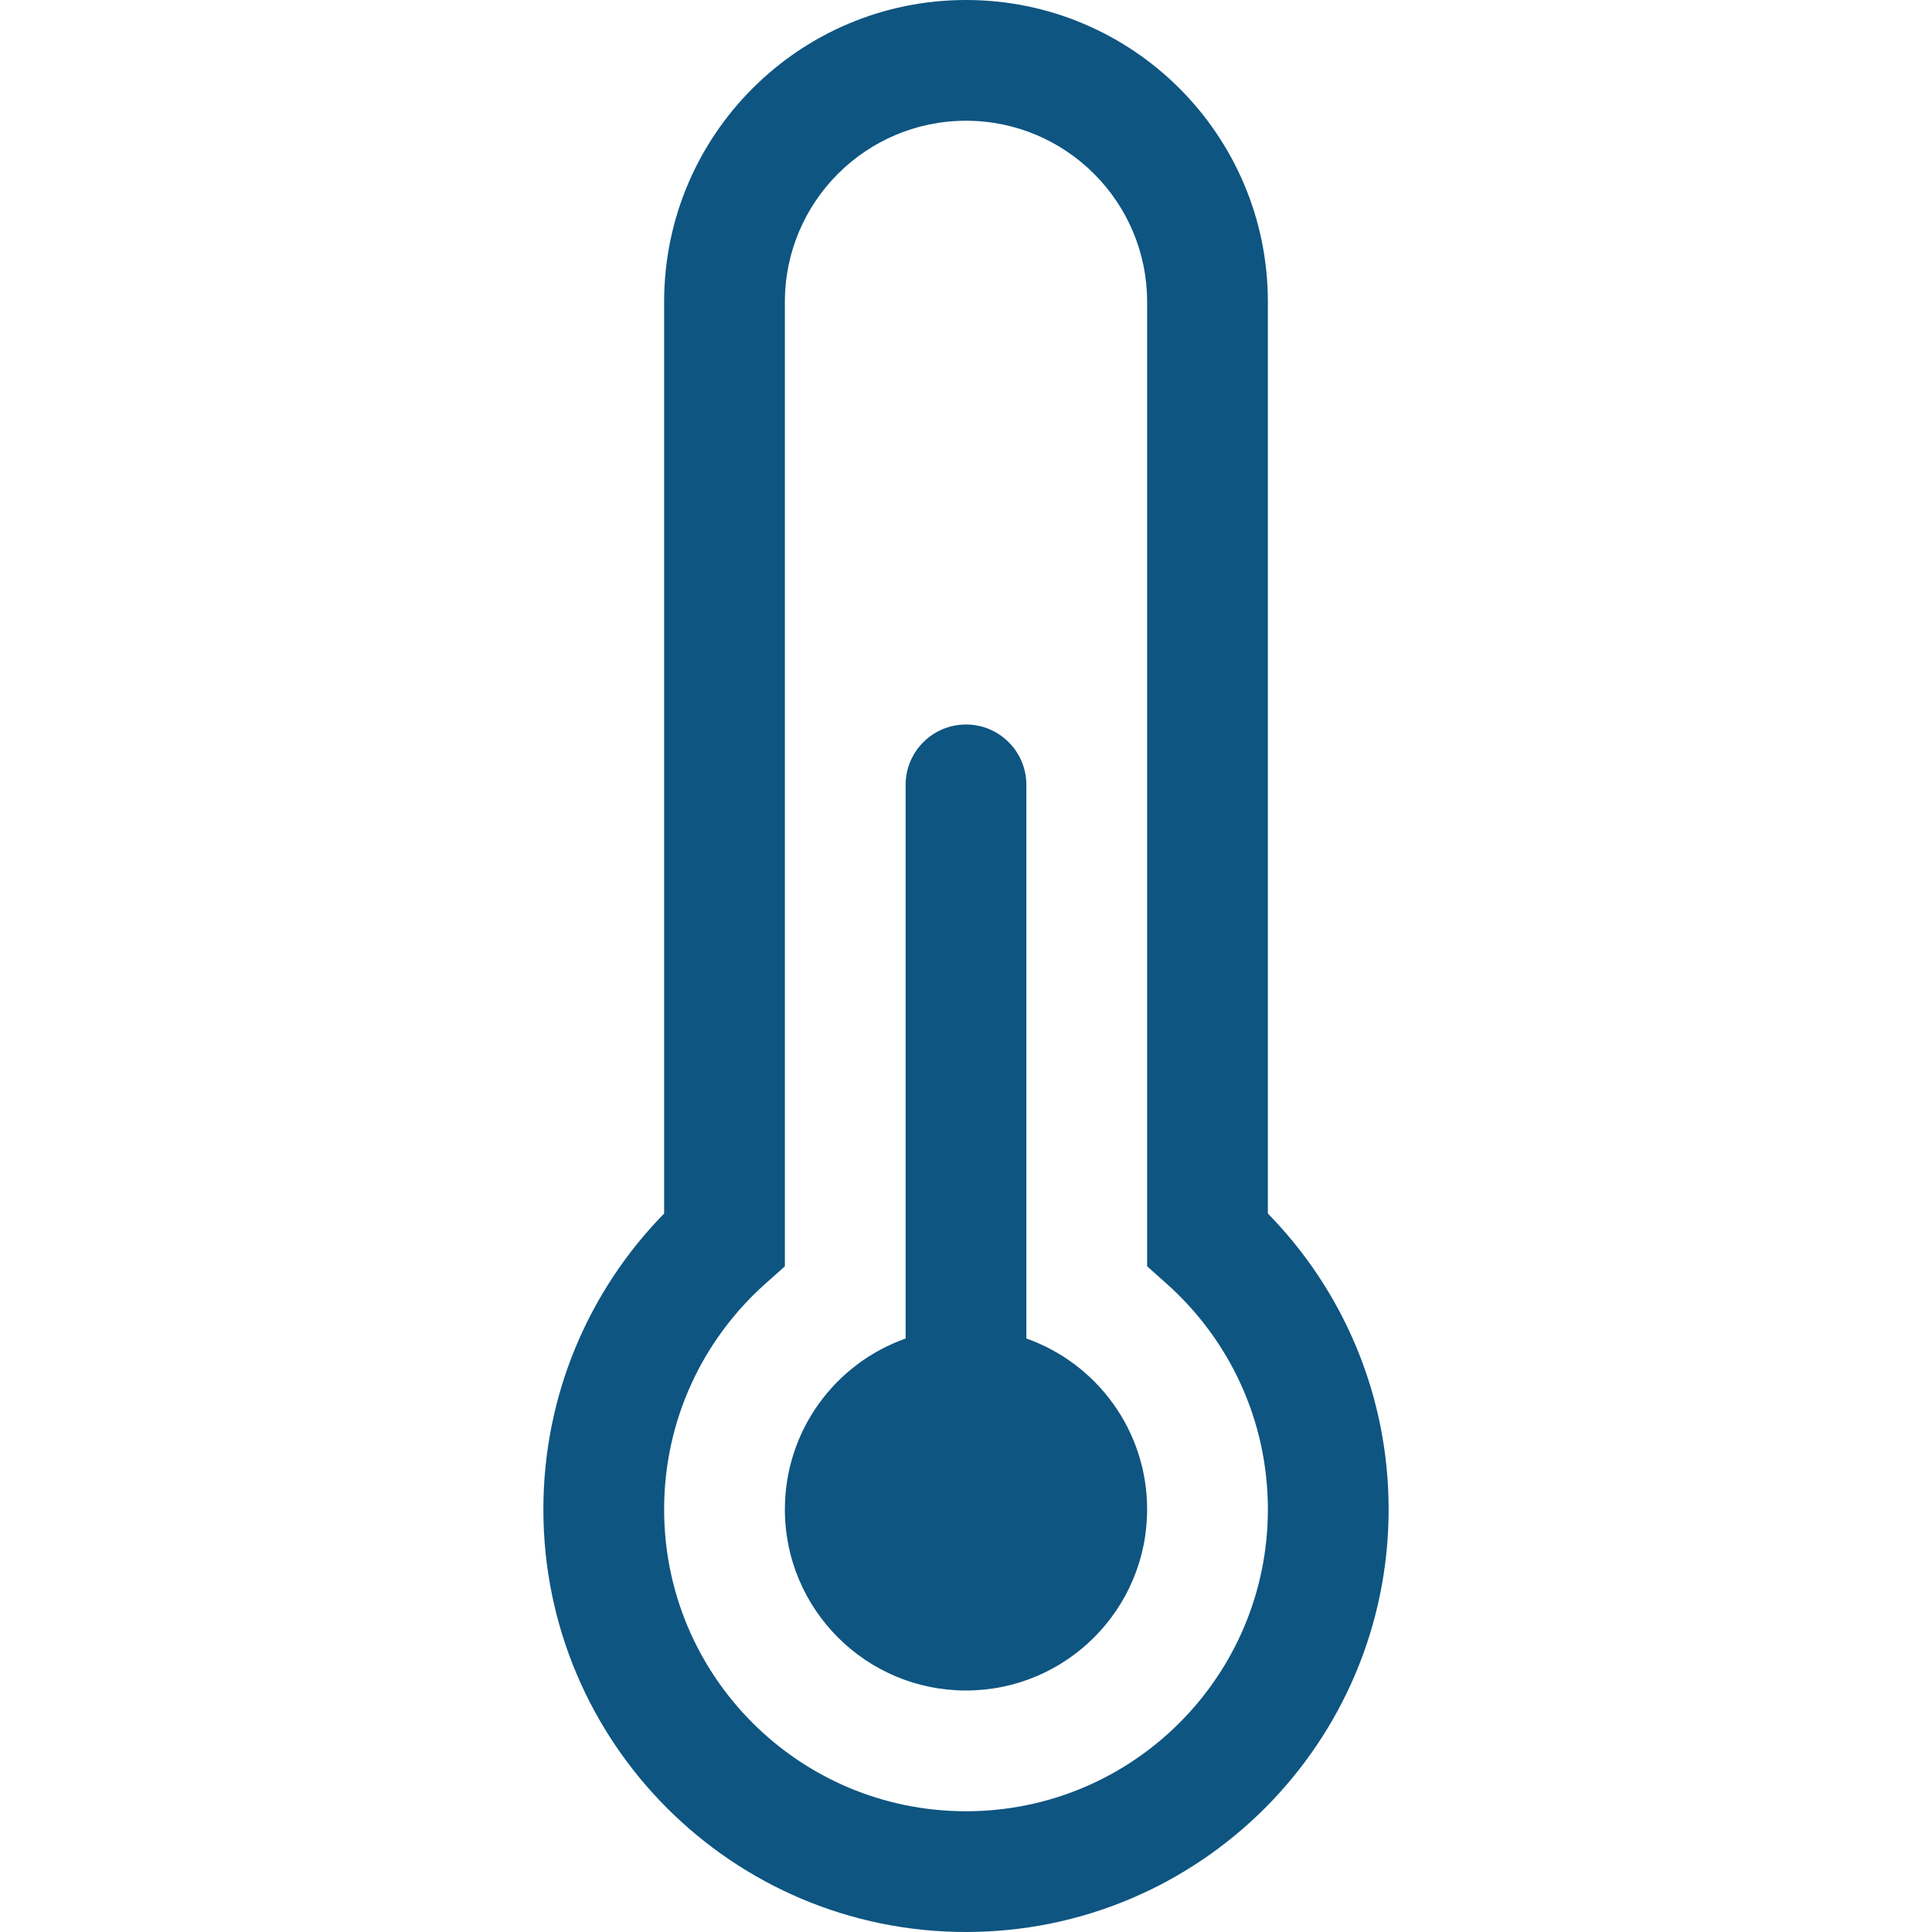 <svg width="16" height="16" viewBox="0 0 16 16" fill="none" xmlns="http://www.w3.org/2000/svg">
<path d="M9.5 12.5C9.5 13.328 8.828 14 8 14C7.172 14 6.5 13.328 6.5 12.5C6.5 11.847 6.917 11.291 7.5 11.085V6.5C7.5 6.224 7.724 6 8 6C8.276 6 8.5 6.224 8.5 6.5V11.085C9.083 11.291 9.5 11.847 9.5 12.5Z" fill="#0E5581"/>
<path d="M5.5 2.5C5.5 1.119 6.619 0 8 0C9.381 0 10.5 1.119 10.5 2.5V10.05C11.118 10.681 11.5 11.546 11.5 12.5C11.5 14.433 9.933 16 8 16C6.067 16 4.5 14.433 4.5 12.5C4.5 11.546 4.882 10.681 5.5 10.05V2.5ZM8 1C7.172 1 6.5 1.672 6.5 2.5V10.487L6.333 10.636C5.821 11.095 5.5 11.76 5.5 12.5C5.5 13.881 6.619 15 8 15C9.381 15 10.5 13.881 10.5 12.5C10.5 11.76 10.179 11.095 9.667 10.636L9.5 10.487V2.5C9.5 1.672 8.828 1 8 1Z" fill="#0E5581"/>
</svg>
